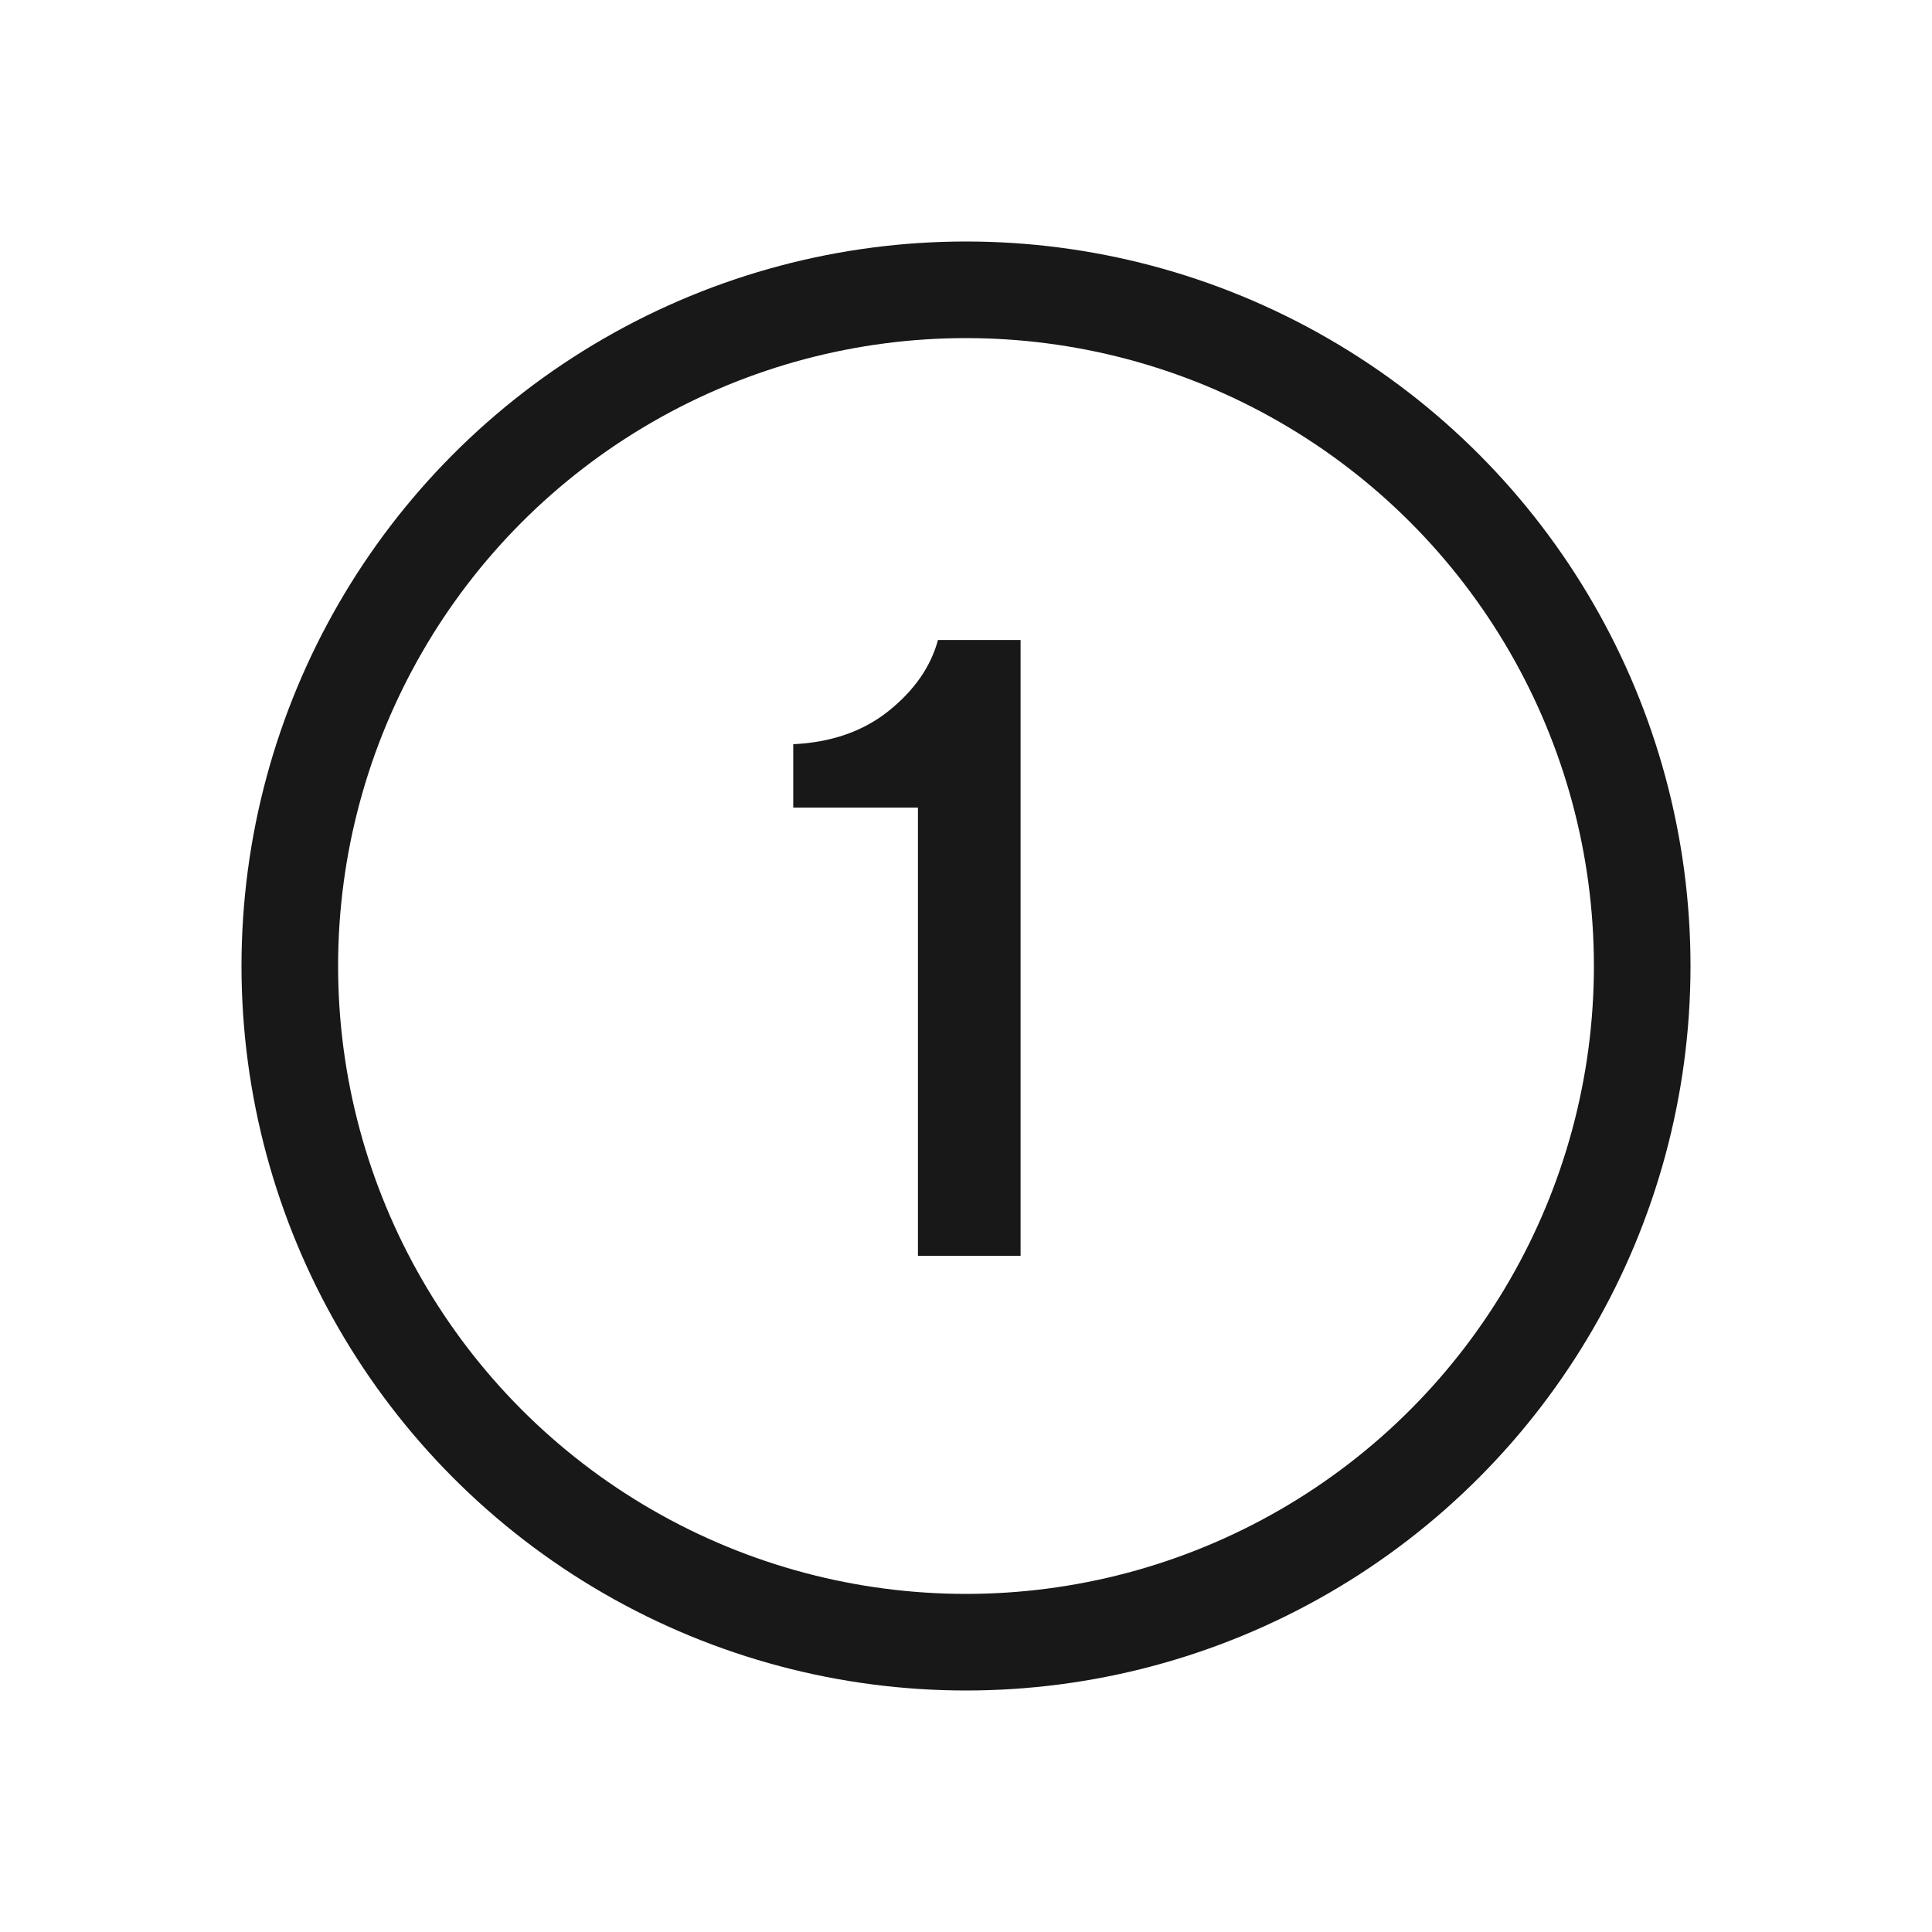 <?xml version="1.0" encoding="UTF-8"?> <svg xmlns="http://www.w3.org/2000/svg" width="40" height="40" viewBox="0 0 40 40" fill="none"> <path d="M21.13 26H19.005V16.72H16.423V15.408C17.215 15.37 17.873 15.14 18.399 14.719C18.93 14.293 19.27 13.803 19.42 13.25H21.13V26Z" fill="#181818"></path> <circle cx="20" cy="20" r="14" stroke="#181818" stroke-width="2"></circle> </svg> 